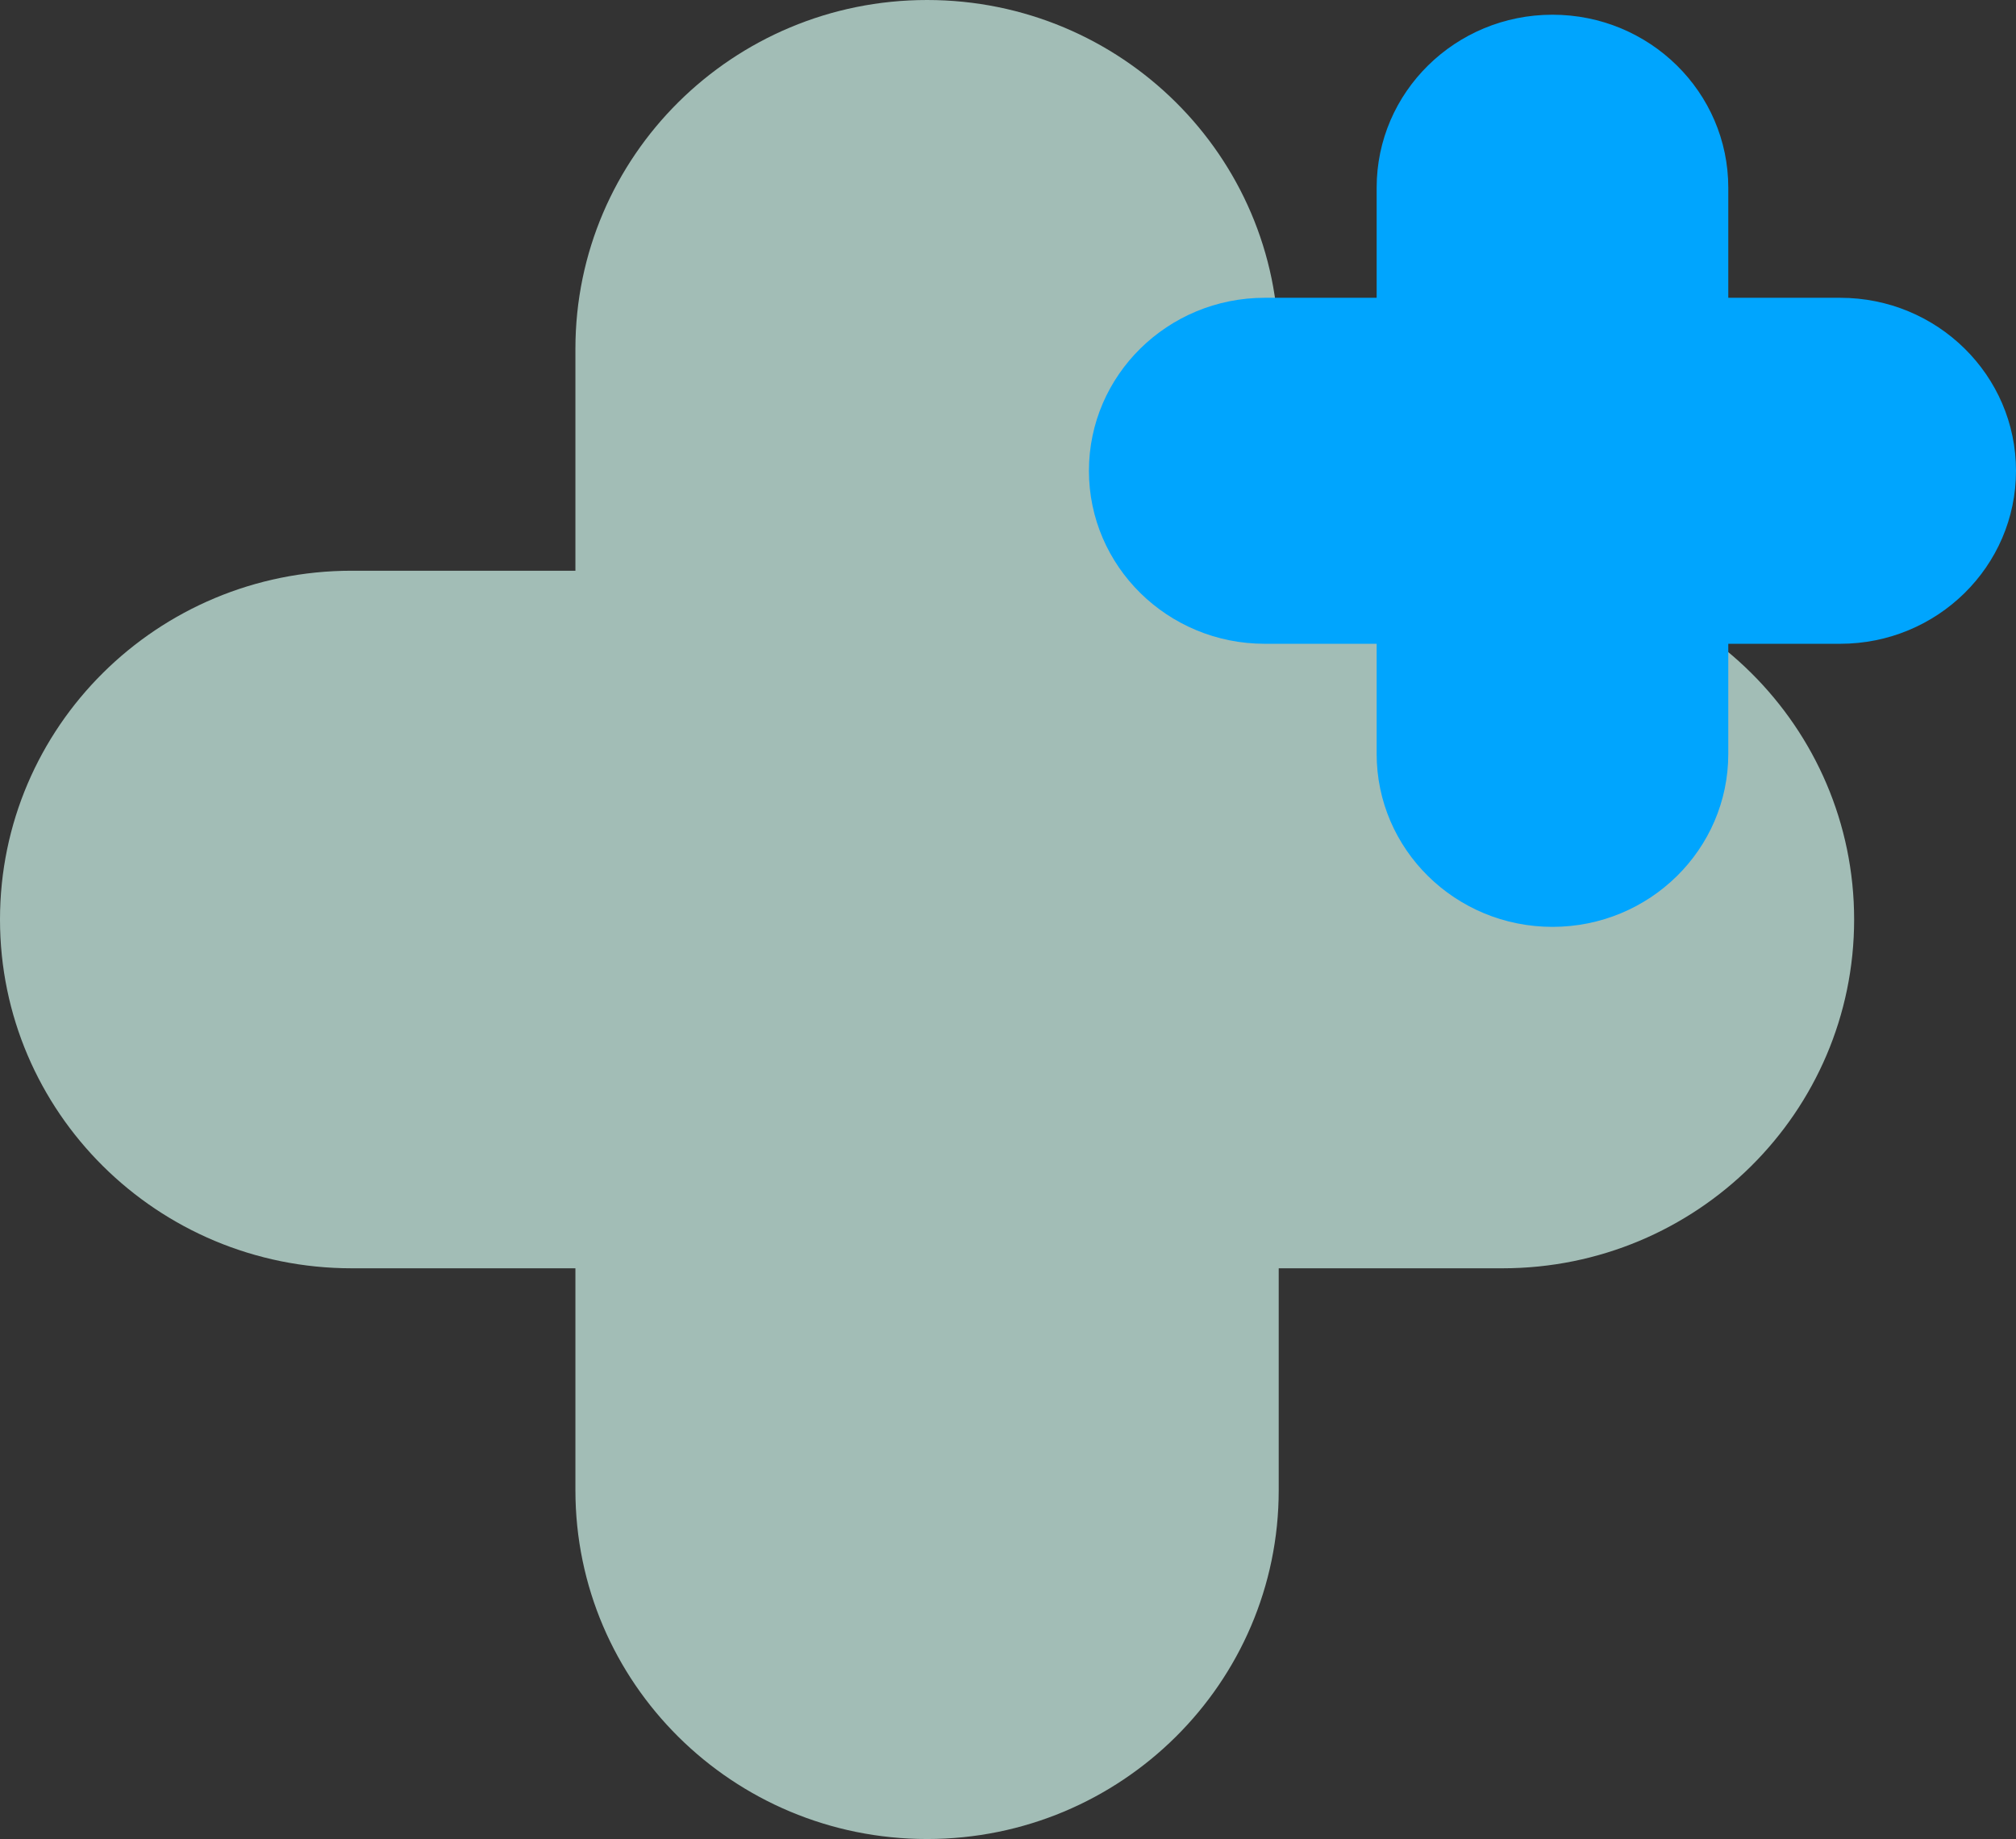 <svg xmlns="http://www.w3.org/2000/svg" width="137" height="125" viewBox="0 0 137 125" fill="none"><rect x="0" y="0" width="137" height="125" fill="#333333" stroke="none"/><path d="M63 0C49.802 0 39.103 10.614 39.103 23.707V38.793H23.897C10.699 38.793 0 49.407 0 62.5C0 75.593 10.699 86.207 23.897 86.207H39.103V101.293C39.103 114.386 49.802 125 63 125C76.198 125 86.897 114.386 86.897 101.293V86.207H102.103C115.301 86.207 126 75.593 126 62.5C126 49.407 115.301 38.793 102.103 38.793H86.897V23.707C86.897 10.614 76.198 0 63 0Z" fill="#D3FAF0" fill-opacity="0.69"></path><path d="M105.5 1C98.901 1 93.552 6.264 93.552 12.759V20.241H85.948C79.349 20.241 74 25.506 74 32C74 38.494 79.349 43.759 85.948 43.759H93.552V51.241C93.552 57.736 98.901 63 105.5 63C112.099 63 117.448 57.736 117.448 51.241V43.759H125.052C131.651 43.759 137 38.494 137 32C137 25.506 131.651 20.241 125.052 20.241H117.448V12.759C117.448 6.264 112.099 1 105.5 1Z" fill="#00A5FE"></path></svg>